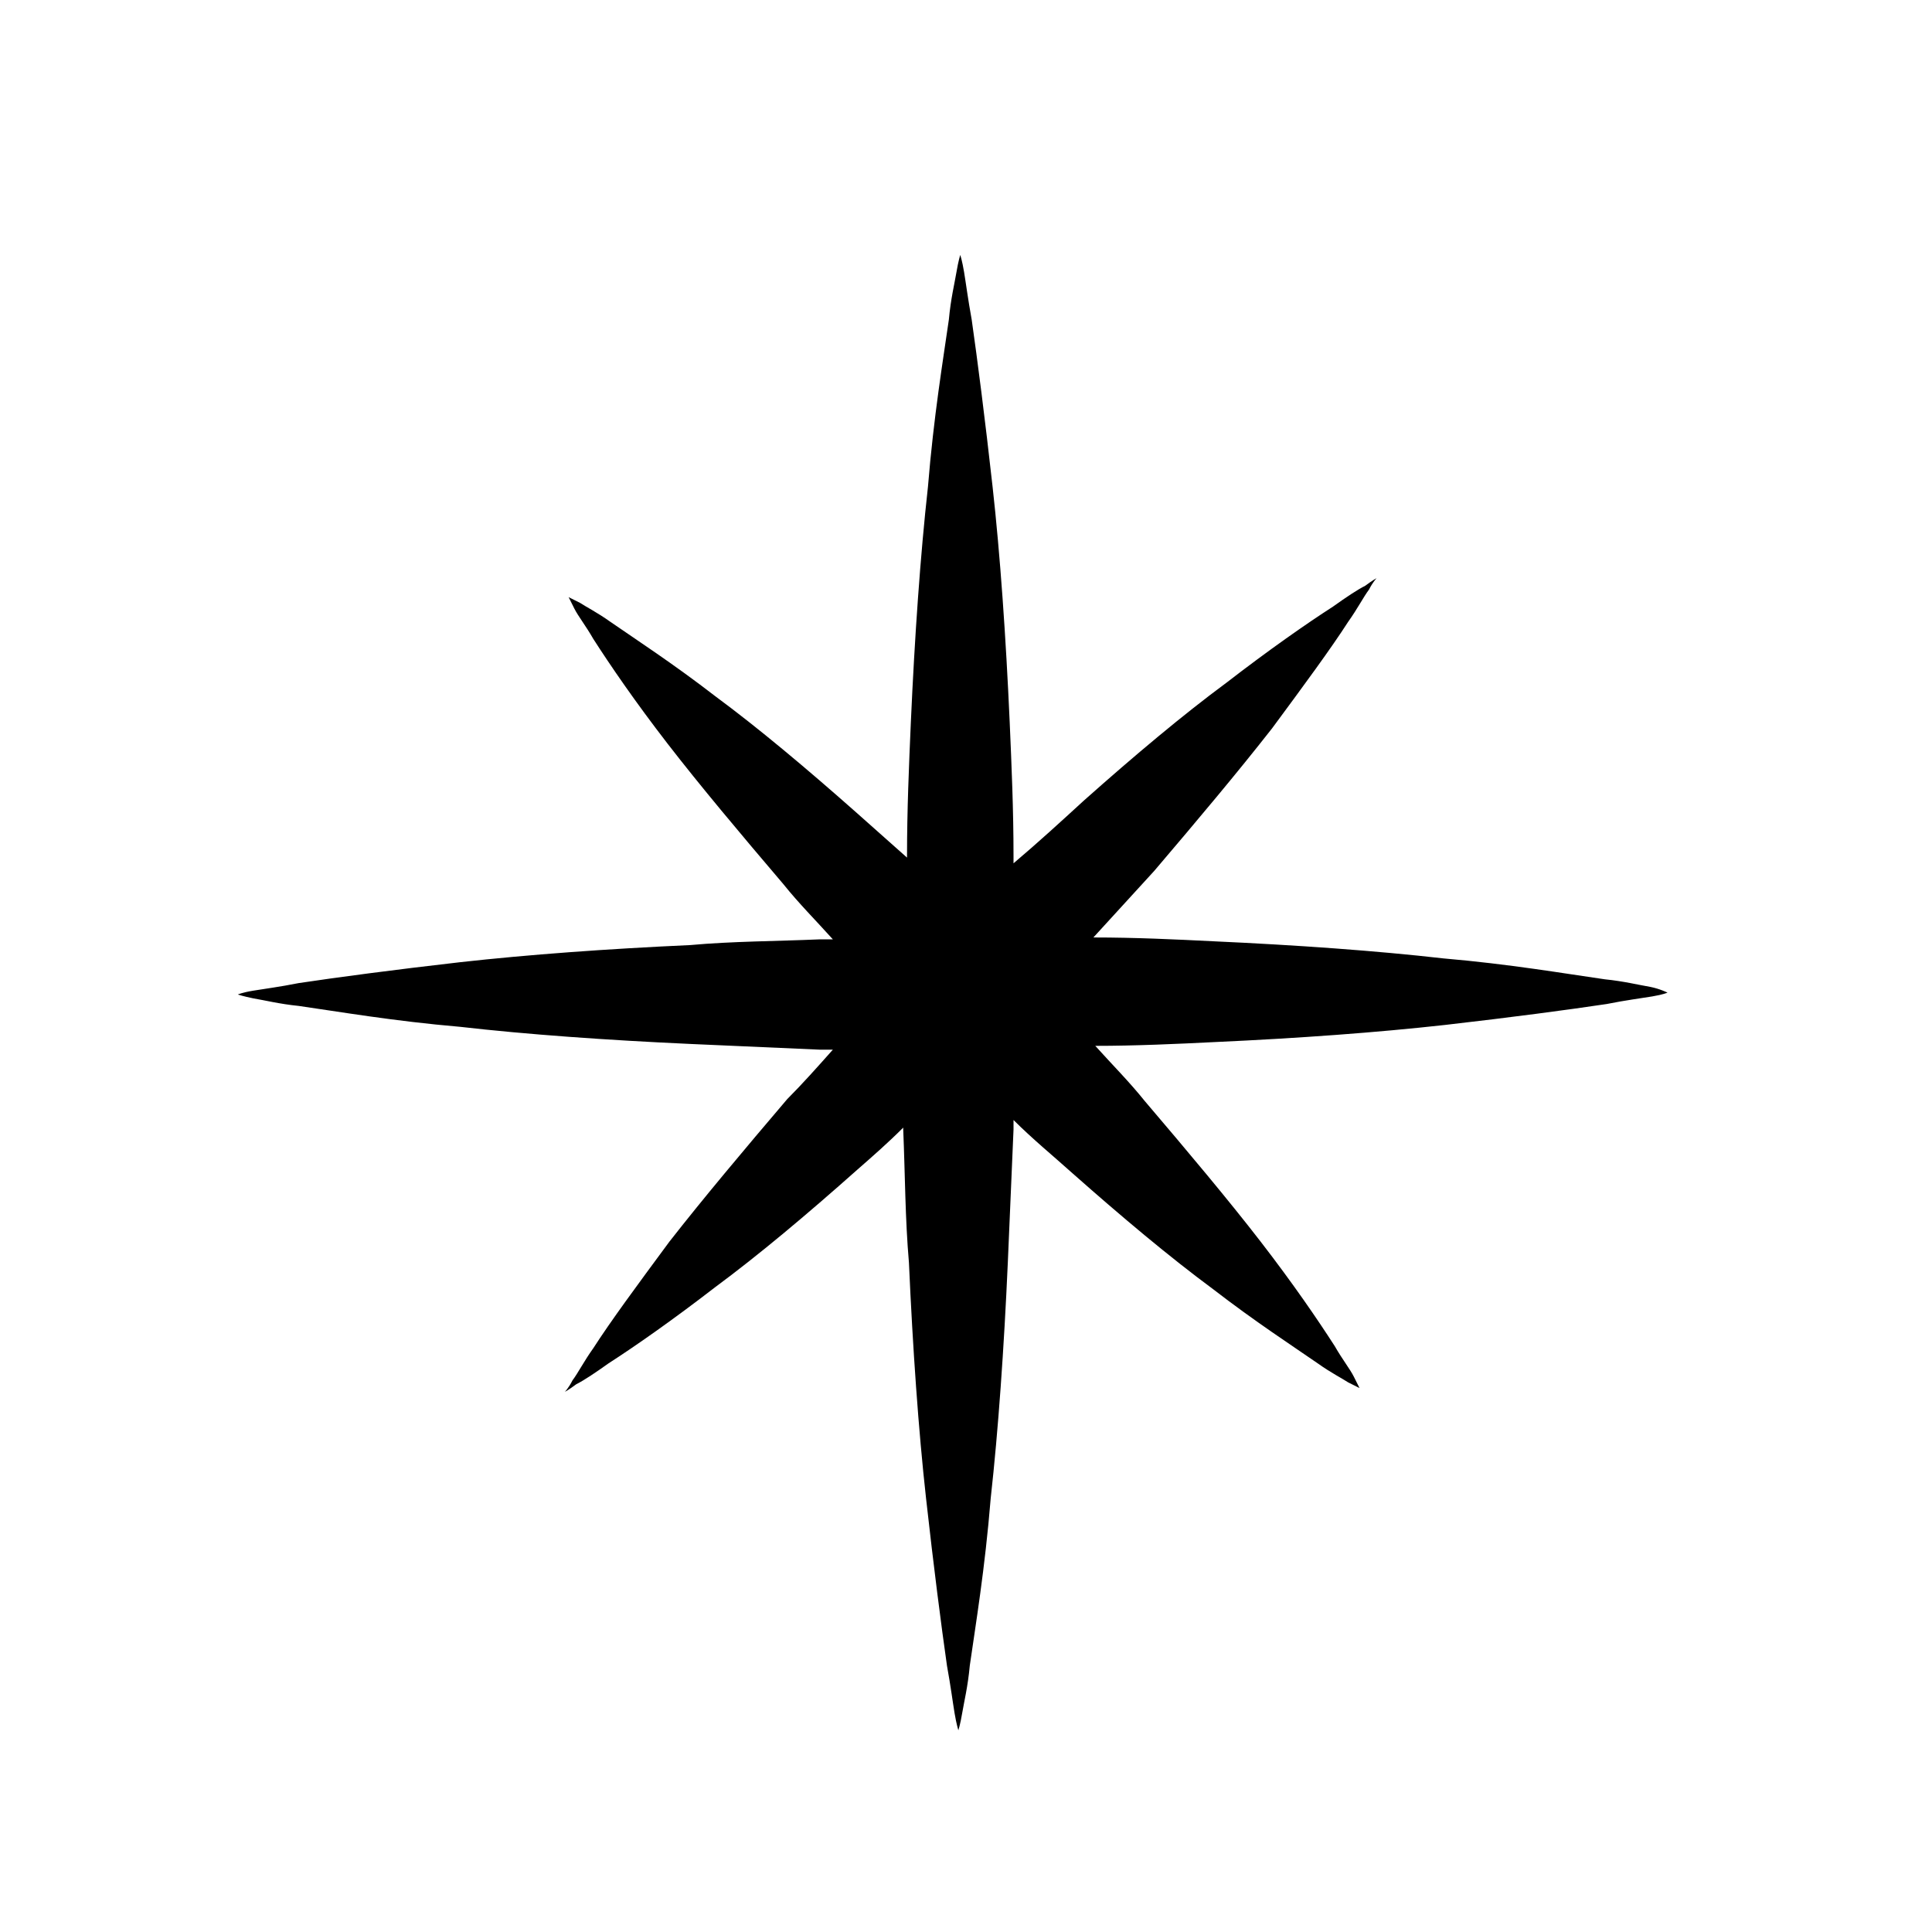 <?xml version="1.0" encoding="UTF-8"?>
<!-- The Best Svg Icon site in the world: iconSvg.co, Visit us! https://iconsvg.co -->
<svg fill="#000000" width="800px" height="800px" version="1.1" viewBox="144 144 512 512" xmlns="http://www.w3.org/2000/svg">
 <path d="m581.37 405.54c-3.023-0.504-7.055-1.512-12.09-2.016-10.578-1.512-25.191-4.031-42.824-5.543-17.633-2.016-38.793-3.527-60.961-4.535-10.078-0.504-20.656-1.008-31.738-1.008 5.543-6.047 10.578-11.586 16.121-17.633 11.586-13.602 22.168-26.199 31.234-37.785 8.566-11.586 15.617-21.16 20.152-28.215 2.519-3.527 4.031-6.551 5.543-8.566 1.008-2.016 2.016-3.023 2.016-3.023s-1.008 0.504-3.023 2.016c-2.016 1.008-5.039 3.023-8.566 5.543-7.055 4.535-17.129 11.586-28.215 20.152-11.586 8.566-24.184 19.145-37.785 31.234-6.047 5.543-12.09 11.082-18.641 16.625v-2.016c0-12.09-0.504-23.68-1.008-35.266-1.008-22.672-2.519-44.336-4.535-62.473s-4.031-33.754-5.543-44.336c-1.008-5.543-1.512-9.574-2.016-12.594-0.504-3.023-1.008-4.535-1.008-4.535s-0.504 1.512-1.008 4.535c-0.504 3.023-1.512 7.055-2.016 12.594-1.512 10.578-4.031 25.695-5.543 44.336-2.016 18.137-3.527 39.801-4.535 62.473-0.504 11.586-1.008 23.176-1.008 35.266v0.504c-4.535-4.031-9.07-8.062-13.602-12.09-13.098-11.586-25.695-22.168-37.281-30.73-11.082-8.566-21.16-15.113-27.711-19.648-3.527-2.519-6.551-4.031-8.062-5.039-2.016-1.008-3.023-1.512-3.023-1.512s0.504 1.008 1.512 3.023c1.008 2.016 3.023 4.535 5.039 8.062 4.535 7.055 11.082 16.625 19.648 27.711 8.566 11.082 19.145 23.68 30.73 37.281 4.031 5.039 8.566 9.574 13.098 14.609h-3.527c-11.586 0.504-23.176 0.504-34.258 1.512-22.168 1.008-42.824 2.519-60.961 4.535-17.633 2.016-32.746 4.031-42.824 5.543-5.039 1.008-9.07 1.512-12.09 2.016-3.023 0.504-4.031 1.008-4.031 1.008s1.512 0.504 4.031 1.008c3.023 0.504 7.055 1.512 12.09 2.016 10.578 1.512 25.191 4.031 42.824 5.543 17.633 2.016 38.793 3.527 60.961 4.535 11.082 0.504 22.672 1.008 34.258 1.512h3.527c-4.031 4.535-8.062 9.07-12.09 13.098-11.586 13.602-22.168 26.199-31.234 37.785-8.566 11.586-15.617 21.16-20.152 28.215-2.519 3.527-4.031 6.551-5.543 8.566-1.008 2.016-2.016 3.023-2.016 3.023s1.008-0.504 3.023-2.016c2.016-1.008 5.039-3.023 8.566-5.543 7.055-4.535 17.129-11.586 28.215-20.152 11.586-8.566 24.184-19.145 37.785-31.234 4.031-3.527 8.062-7.055 12.09-11.082v0.504c0.504 12.09 0.504 23.68 1.512 35.266 1.008 22.672 2.519 44.336 4.535 62.473 2.016 18.137 4.031 33.754 5.543 44.336 1.008 5.543 1.512 9.574 2.016 12.594 0.504 3.023 1.008 4.535 1.008 4.535s0.504-1.512 1.008-4.535c0.504-3.023 1.512-7.055 2.016-12.594 1.512-10.578 4.031-25.695 5.543-44.336 2.016-18.137 3.527-39.801 4.535-62.473 0.504-11.586 1.008-23.176 1.512-35.266v-2.519c5.039 5.039 10.578 9.574 15.617 14.105 13.098 11.586 25.695 22.168 37.281 30.73 11.082 8.566 21.16 15.113 27.711 19.648 3.527 2.519 6.551 4.031 8.062 5.039 2.016 1.008 3.023 1.512 3.023 1.512s-0.504-1.008-1.512-3.023c-1.008-2.016-3.023-4.535-5.039-8.062-4.535-7.055-11.082-16.625-19.648-27.711-8.566-11.082-19.145-23.68-30.73-37.281-4.031-5.039-8.566-9.574-13.098-14.609 10.578 0 21.664-0.504 31.738-1.008 22.168-1.008 42.824-2.519 60.961-4.535 17.633-2.016 32.746-4.031 42.824-5.543 5.039-1.008 9.07-1.512 12.09-2.016 3.023-0.504 4.031-1.008 4.031-1.008-0.004 0-2.016-1.008-4.535-1.512z"/>
</svg>